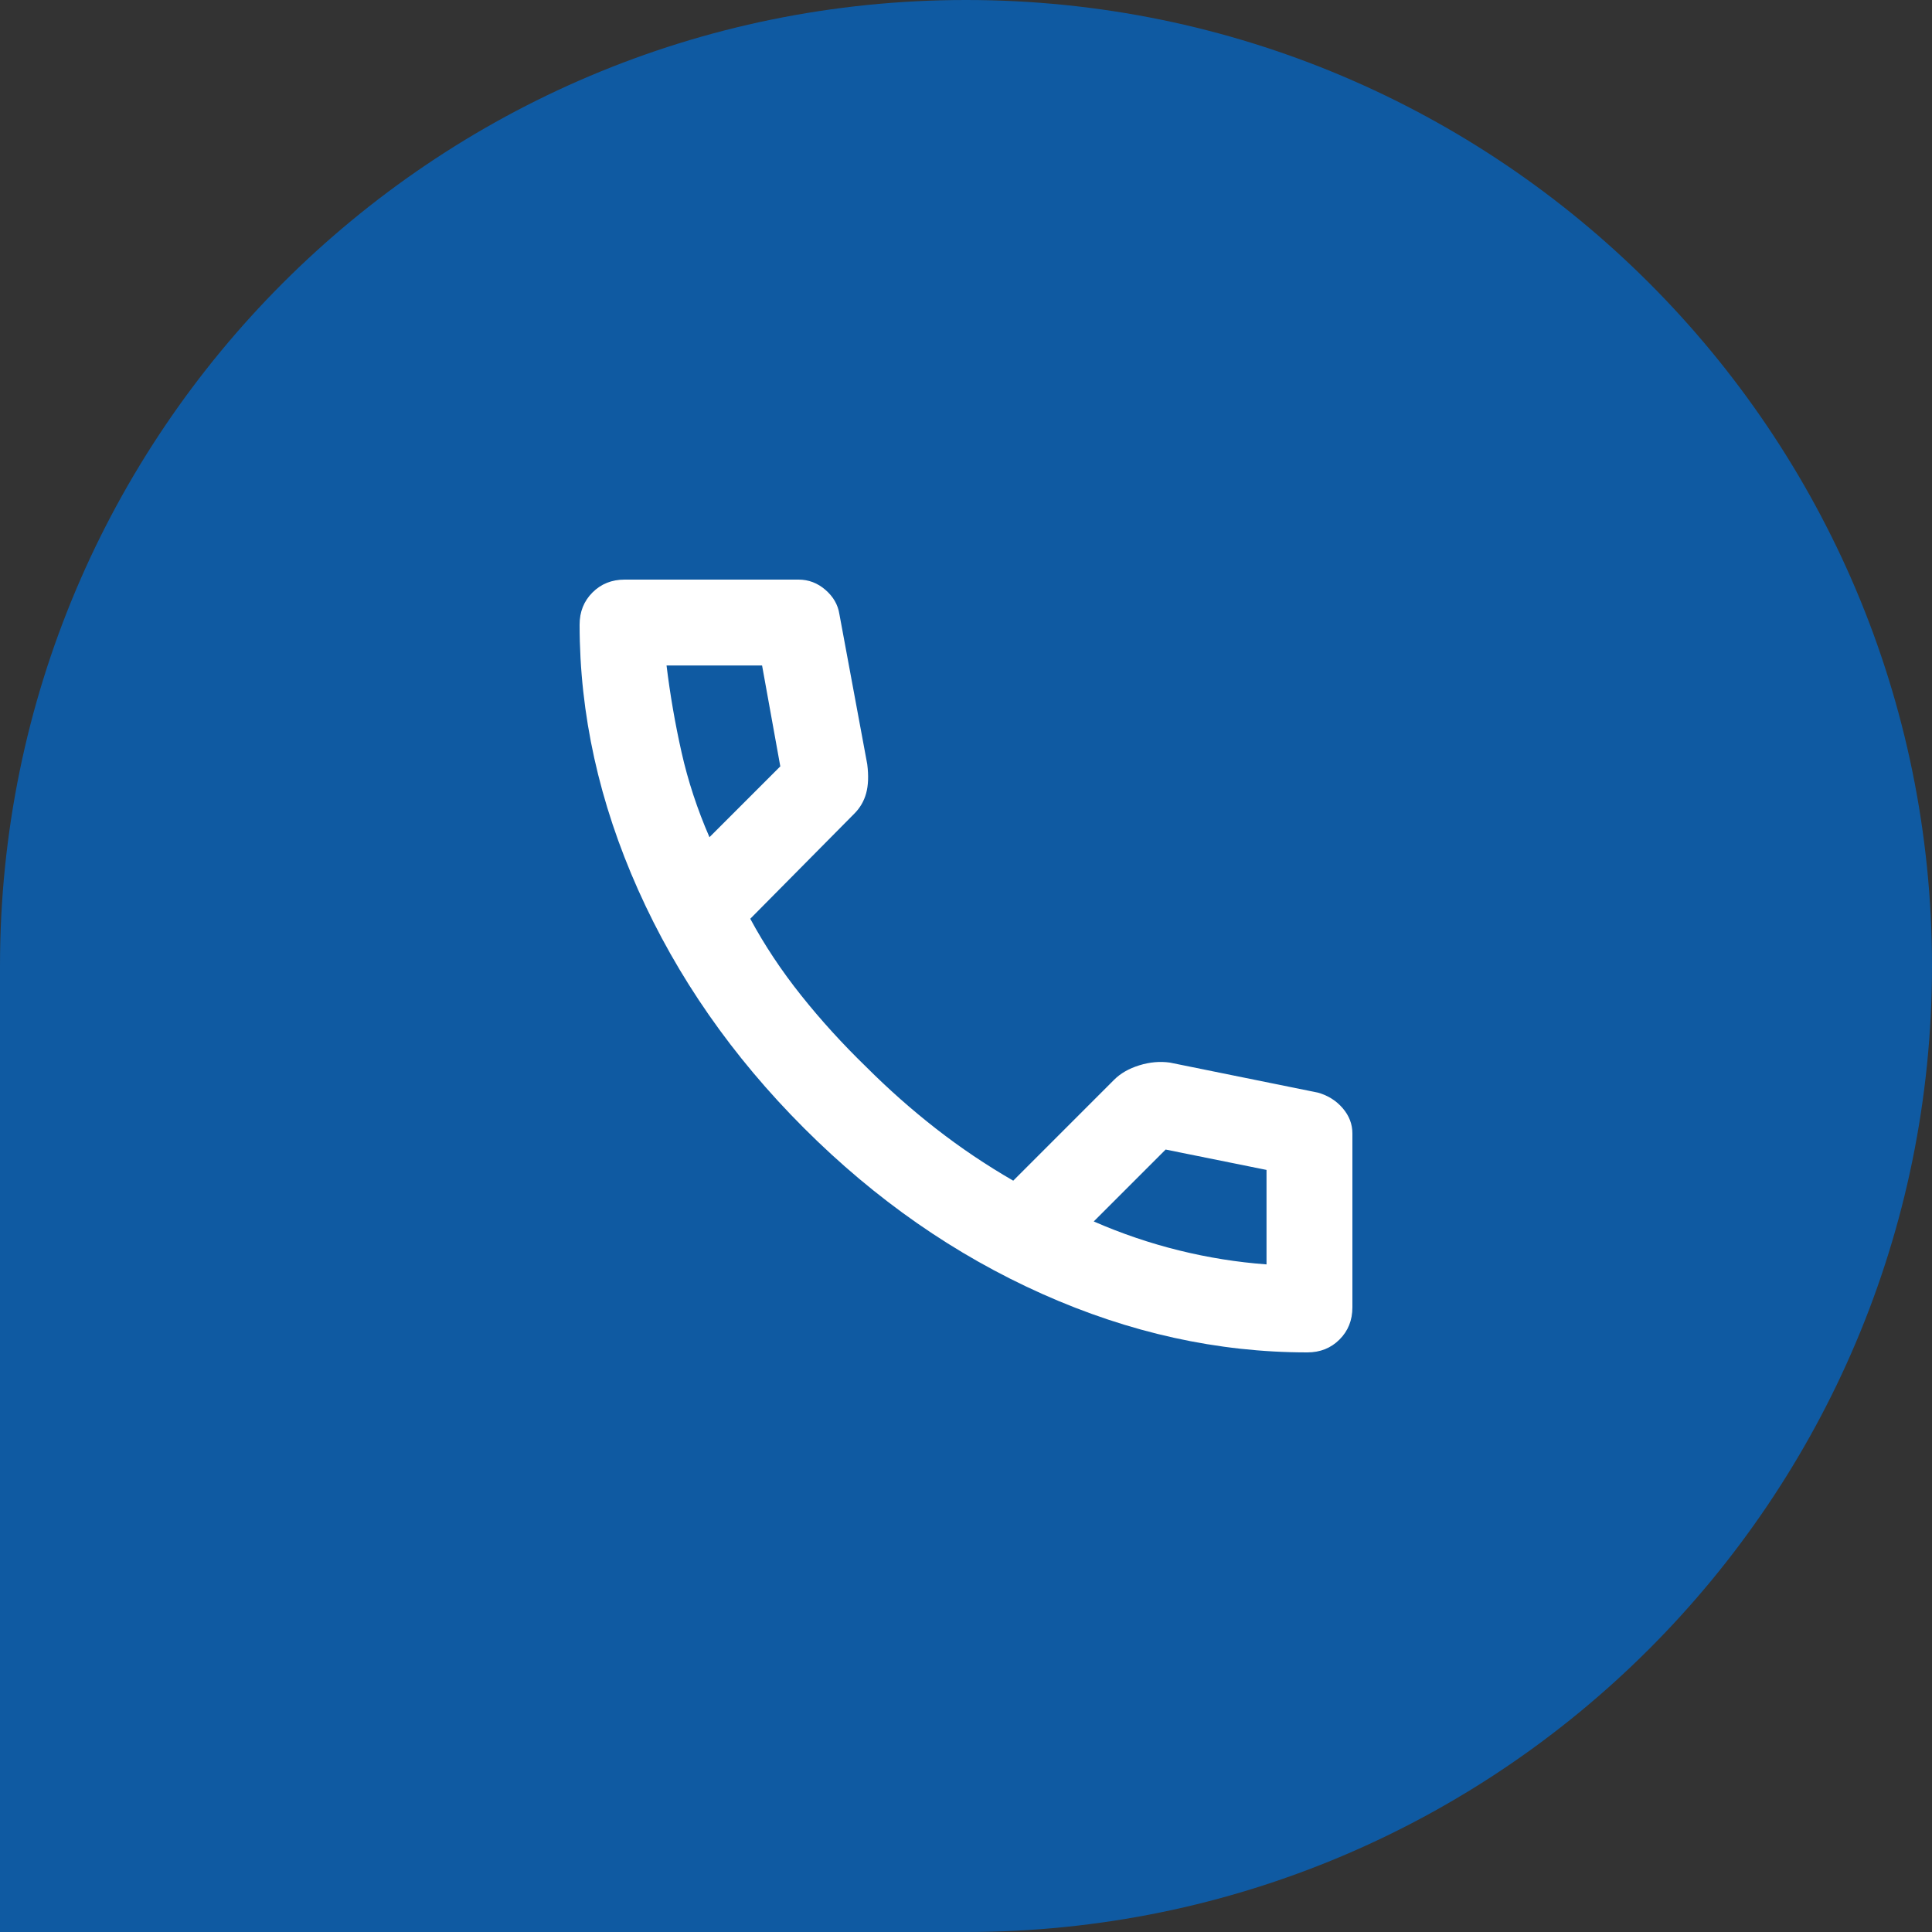<svg xmlns="http://www.w3.org/2000/svg" width="60" height="60" viewBox="0 0 60 60" fill="none"><rect x="0" y="0" width="60" height="60" fill="#333333" stroke="none"/><path d="M0 30C0 13.431 13.431 0 30 0C46.569 0 60 13.431 60 30C60 46.569 46.569 60 30 60H0V30Z" fill="#0F5AA2"></path><path d="M40.6 42C37.822 42 35.078 41.395 32.367 40.184C29.656 38.973 27.189 37.256 24.967 35.033C22.744 32.81 21.028 30.344 19.817 27.633C18.607 24.923 18.001 22.179 18 19.4C18 19 18.133 18.667 18.4 18.4C18.667 18.133 19 18 19.4 18H24.8C25.111 18 25.389 18.106 25.633 18.317C25.878 18.529 26.022 18.779 26.067 19.067L26.933 23.733C26.978 24.089 26.967 24.389 26.9 24.633C26.833 24.878 26.711 25.089 26.533 25.267L23.3 28.533C23.744 29.356 24.272 30.15 24.883 30.916C25.493 31.682 26.166 32.421 26.9 33.133C27.589 33.822 28.311 34.461 29.067 35.051C29.822 35.64 30.622 36.179 31.467 36.667L34.6 33.533C34.8 33.333 35.061 33.184 35.384 33.084C35.707 32.984 36.023 32.956 36.333 33L40.933 33.933C41.244 34.022 41.5 34.184 41.7 34.417C41.9 34.651 42 34.912 42 35.2V40.6C42 41 41.867 41.333 41.6 41.6C41.333 41.867 41 42 40.6 42ZM22.033 26L24.233 23.8L23.667 20.667H20.7C20.811 21.578 20.967 22.478 21.167 23.367C21.367 24.256 21.656 25.133 22.033 26ZM33.967 37.933C34.833 38.311 35.717 38.611 36.617 38.833C37.518 39.056 38.423 39.2 39.333 39.267V36.333L36.2 35.7L33.967 37.933Z" fill="white"></path></svg>